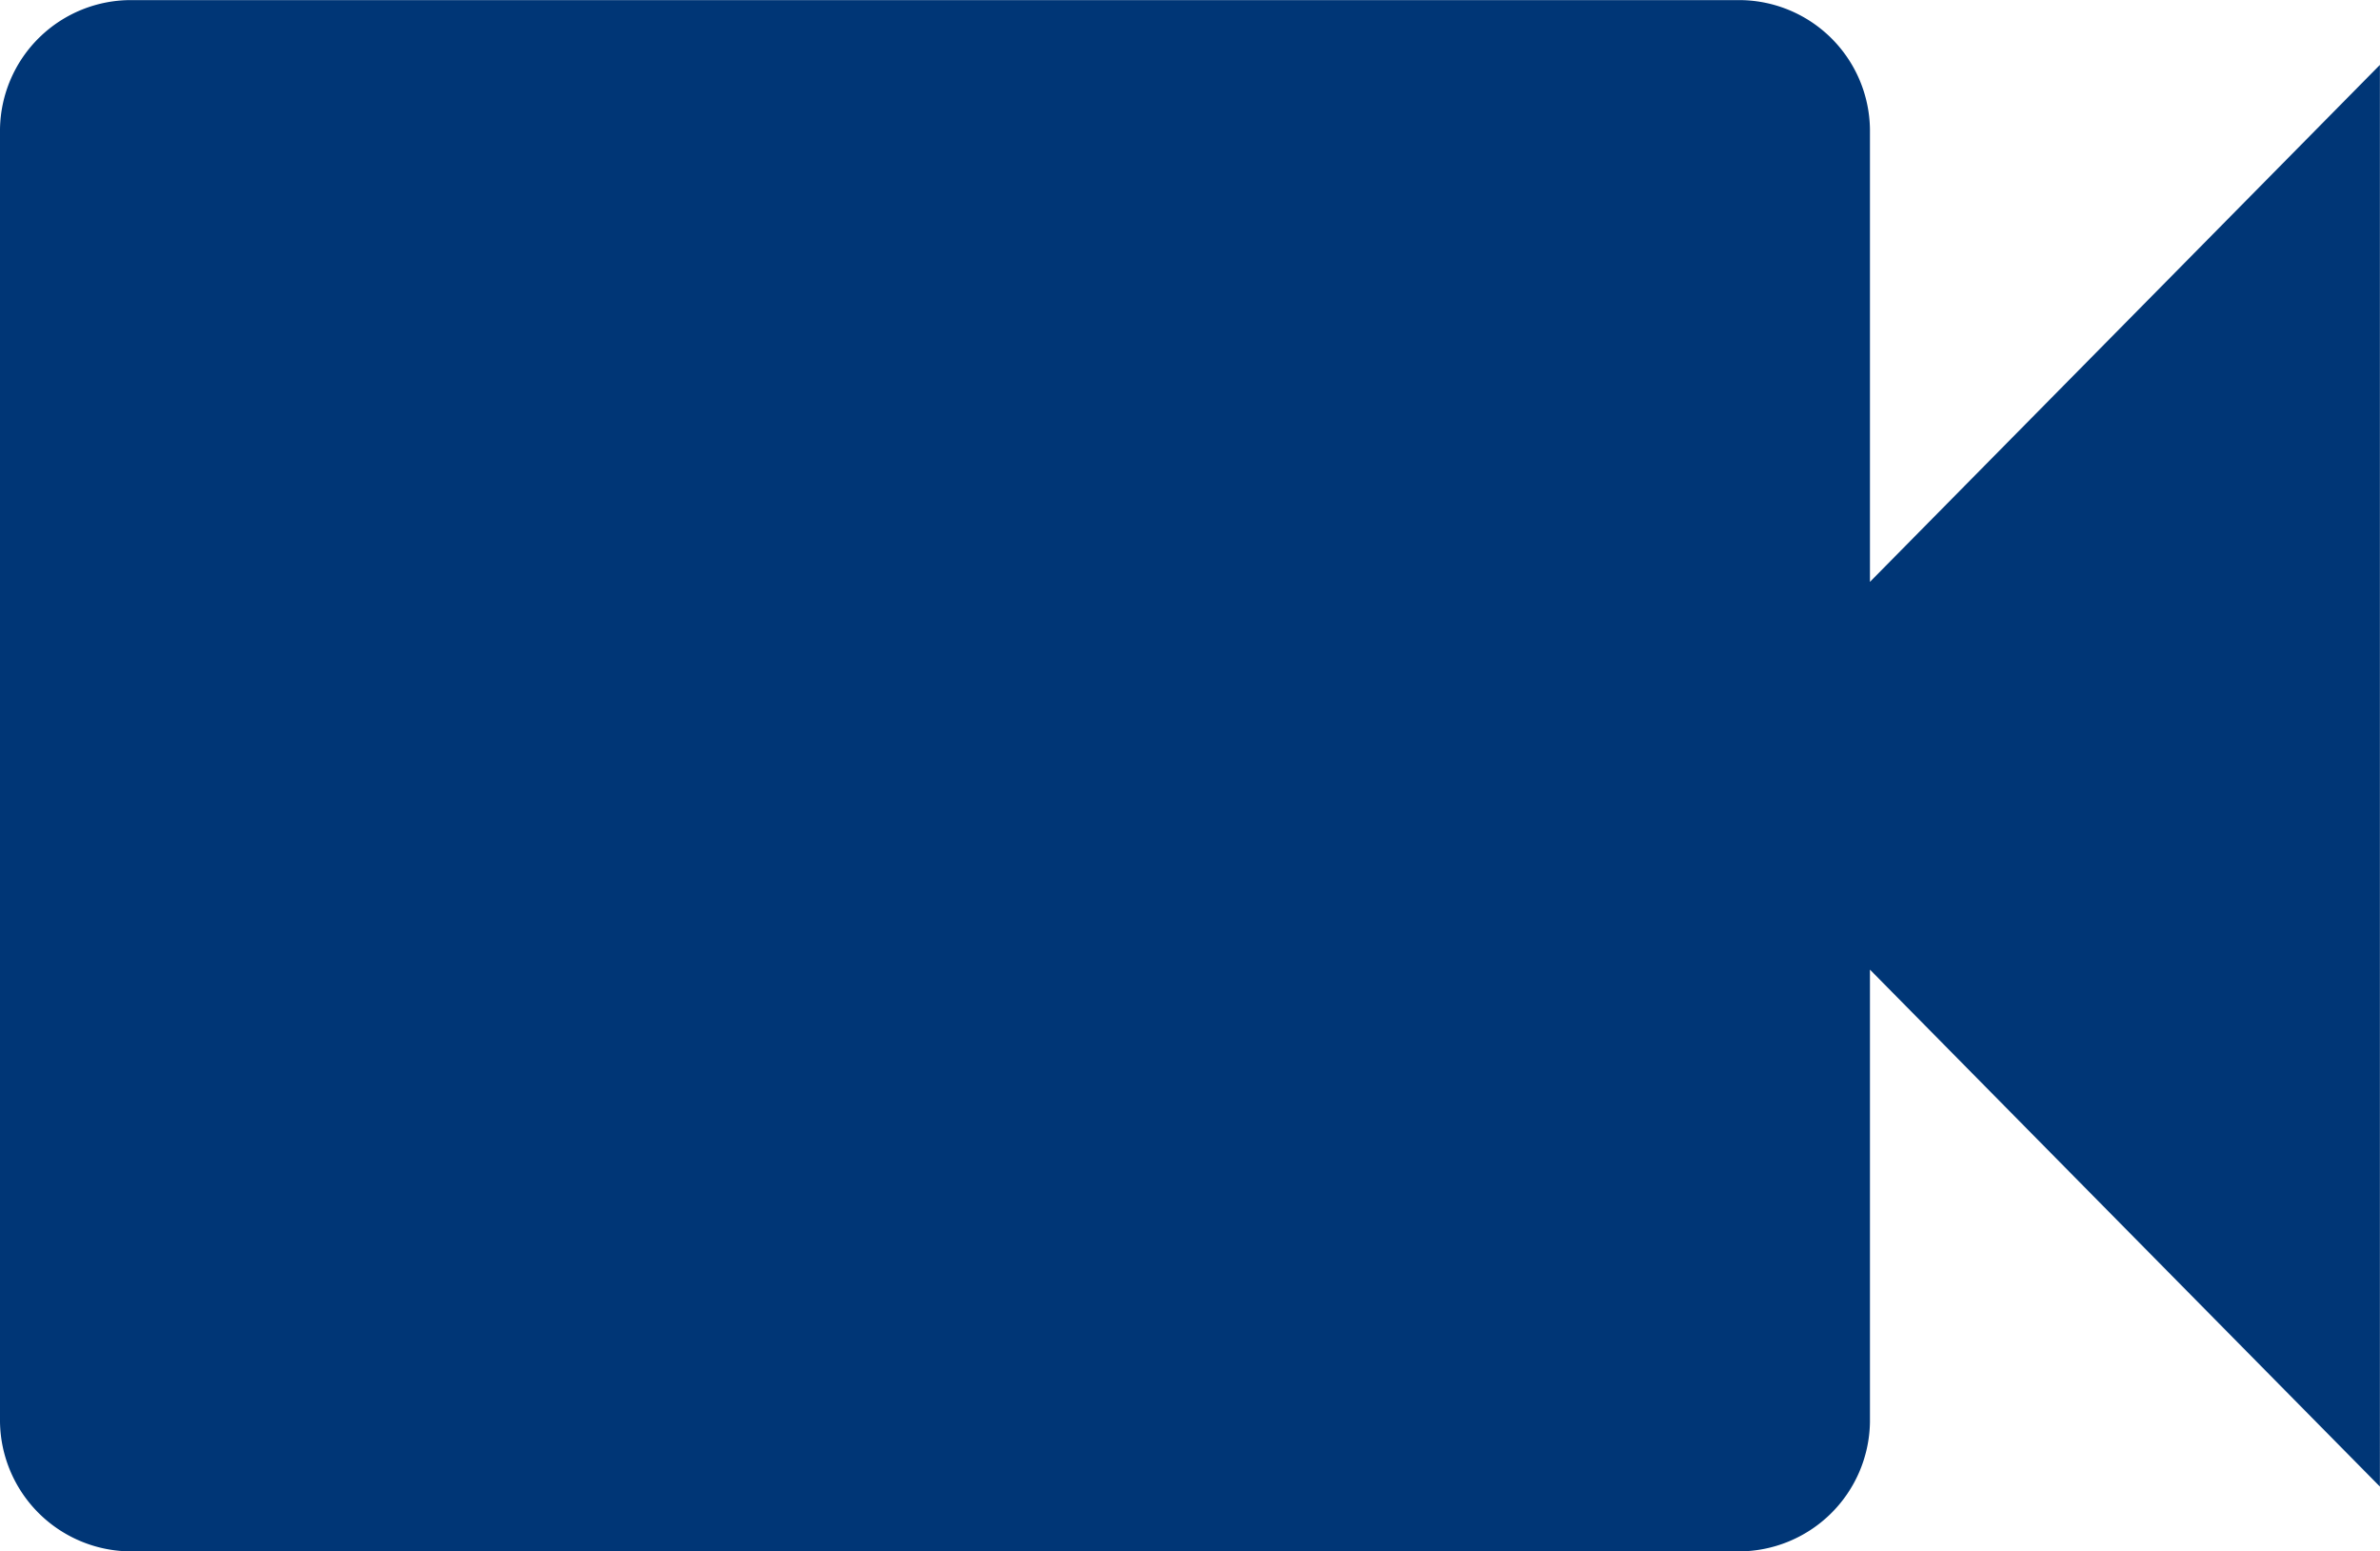 <svg xmlns="http://www.w3.org/2000/svg" width="22.295" height="14.531" viewBox="0 0 22.295 14.531">
  <path id="Icon_ionic-md-videocam" data-name="Icon ionic-md-videocam" d="M19.767,13.184V8.944a1.227,1.227,0,0,0-1.239-1.209H3.489A1.227,1.227,0,0,0,2.25,8.944V21.051a1.231,1.231,0,0,0,1.239,1.214H18.528a1.23,1.23,0,0,0,1.239-1.209v-4.24l4.777,4.842V8.342Z" transform="translate(-2.25 -7.734)" fill="#003676"/>
</svg>
